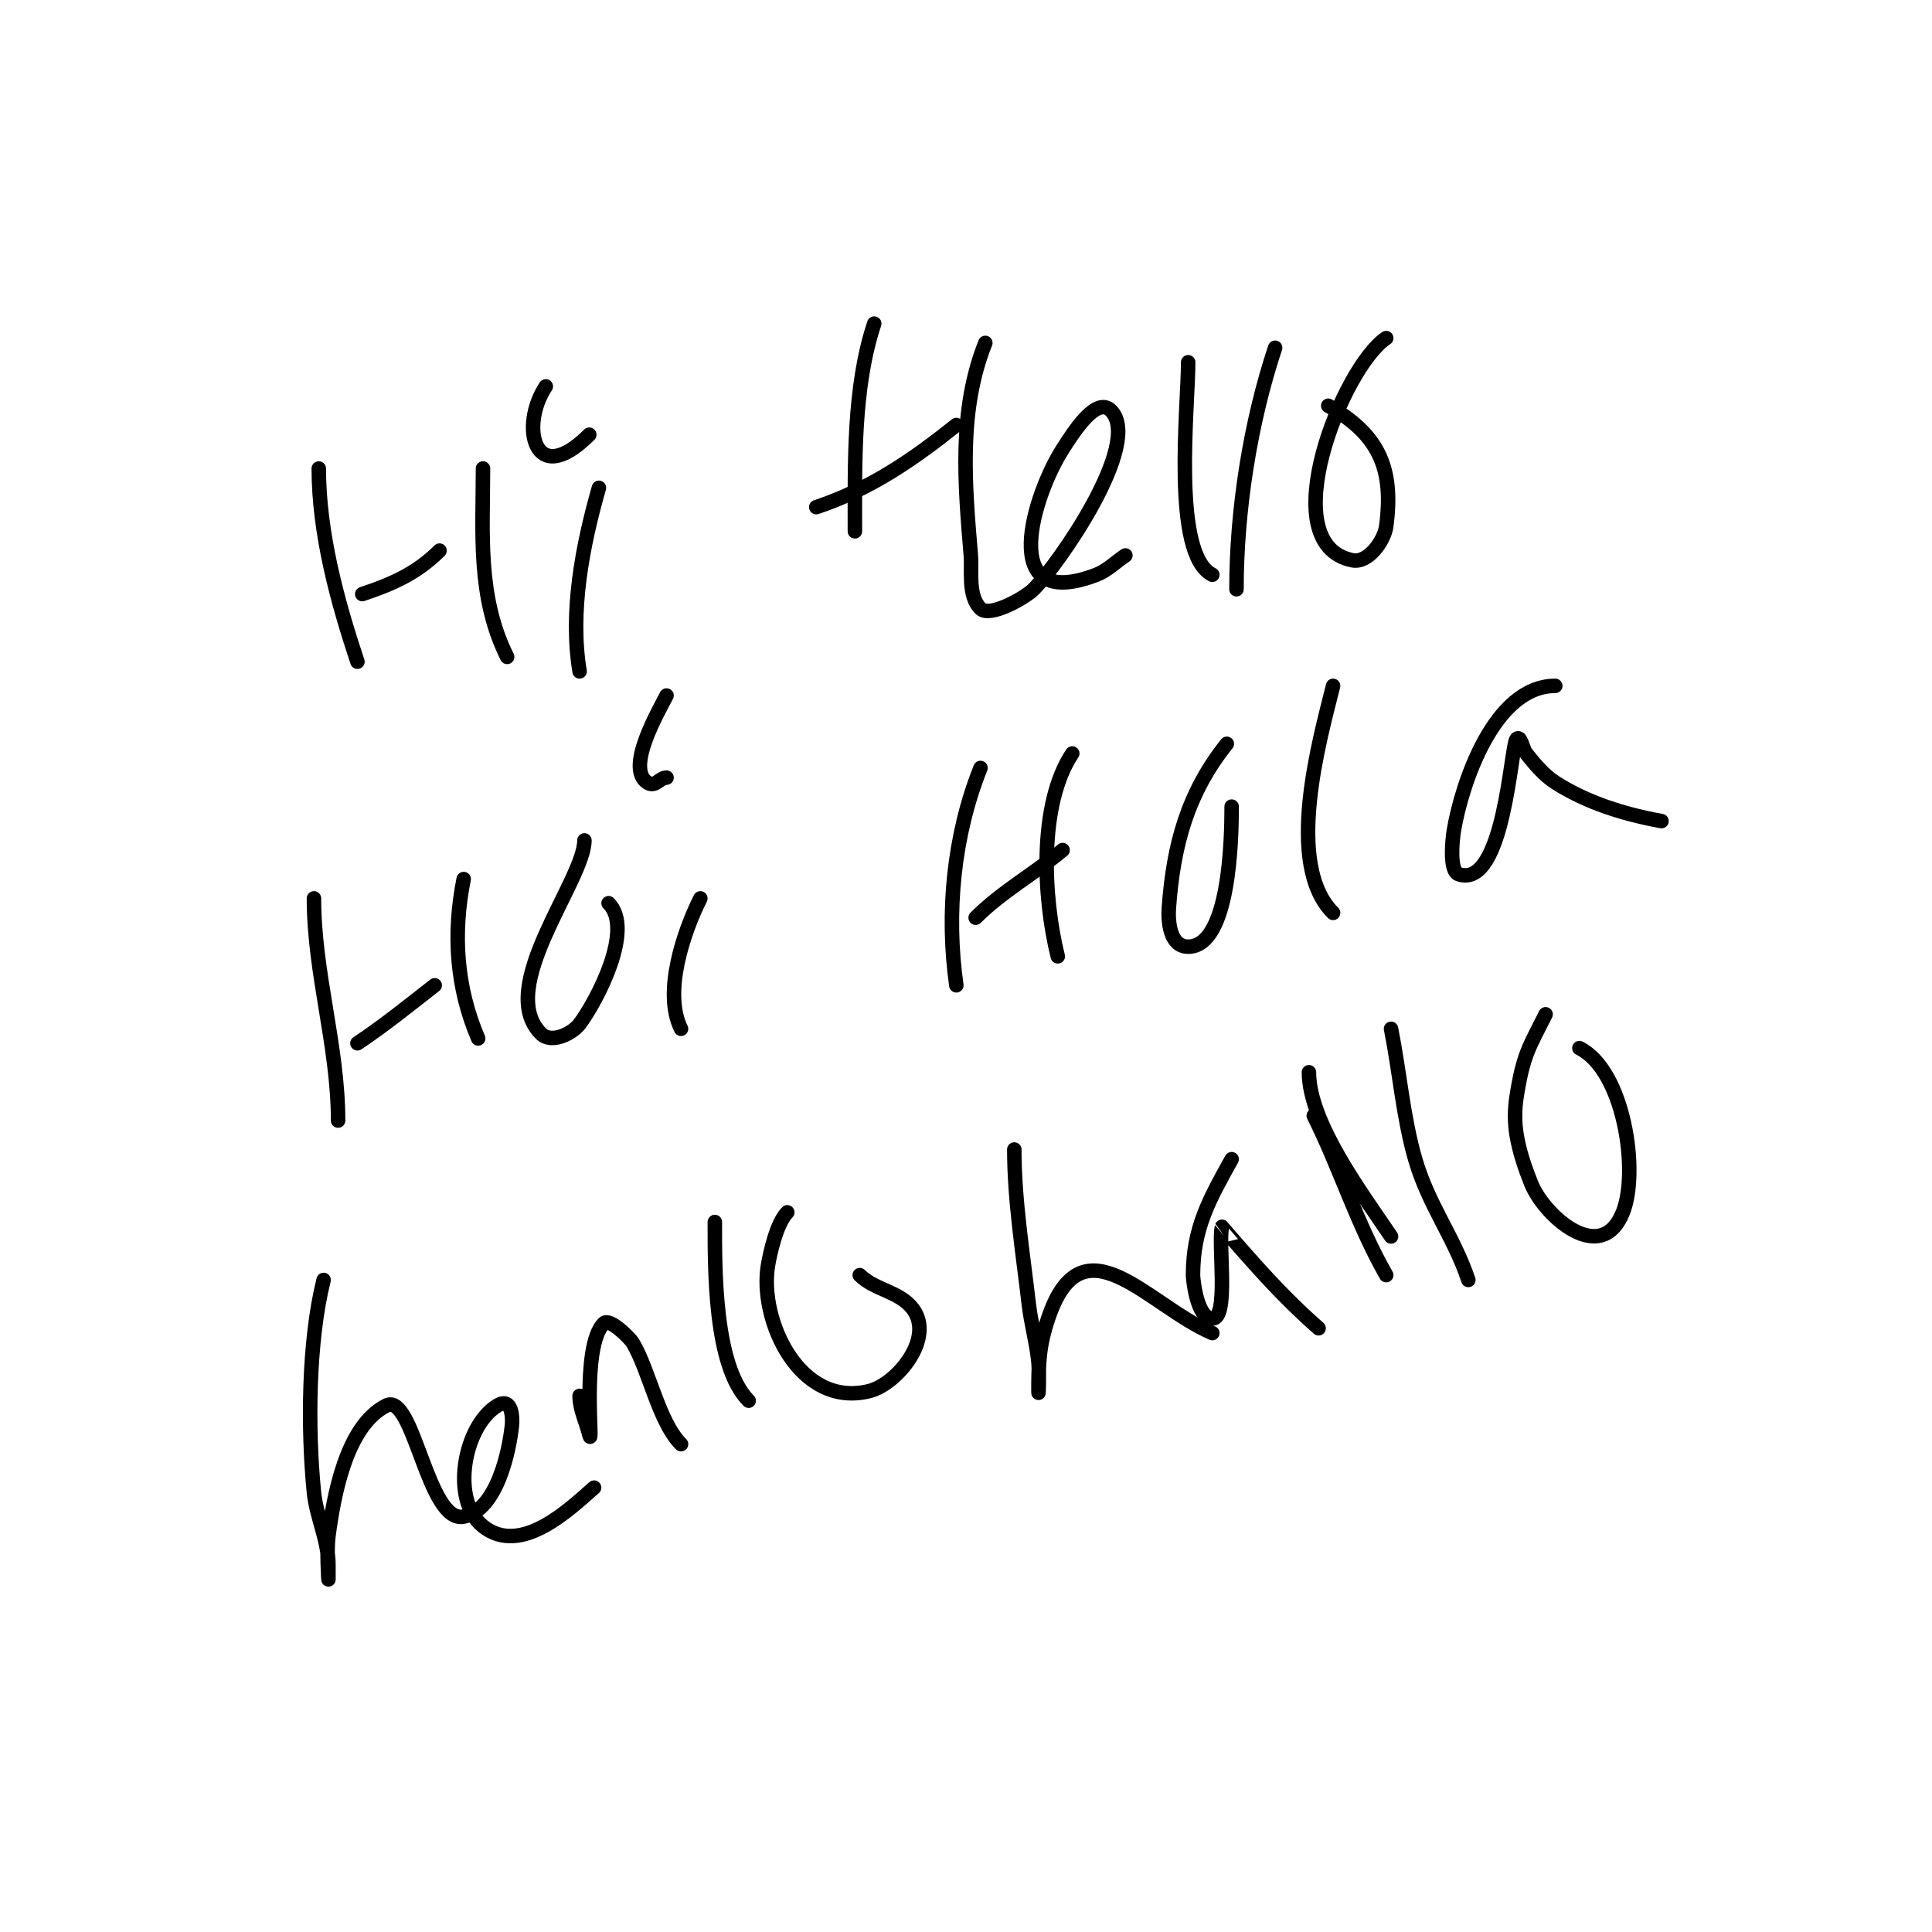 <svg viewBox='0 0 400 400' version='1.1' xmlns='http://www.w3.org/2000/svg' xmlns:xlink='http://www.w3.org/1999/xlink'><g fill='none' stroke='#000000' stroke-width='3' stroke-linecap='round' stroke-linejoin='round'><path d='M66,97c0,13.387 3.8,27.399 8,40'/><path d='M75,123c6.233,-2.078 11.3,-4.3 16,-9'/><path d='M100,97c0,13.226 -1.229,26.543 5,39'/><path d='M113,80c-5.423,8.135 -2.478,21.478 9,10'/><path d='M124,101c-3.419,11.967 -6.055,25.67 -4,38'/><path d='M181,67c-4.398,13.193 -4,29.254 -4,43'/><path d='M169,105c11.05,-3.683 19.912,-9.73 29,-17'/><path d='M204,71c-5.602,14.006 -4.224,29.307 -3,44c0.263,3.161 -0.661,8.339 2,11c1.904,1.904 9.194,-2.194 11,-4c5.106,-5.106 22.71,-30.29 16,-37c-3.018,-3.018 -7.692,4.409 -10,8c-5.876,9.14 -13.936,34.052 7,26c2.243,-0.863 4,-2.667 6,-4'/><path d='M246,75c0,9.285 -3.448,39.776 5,44'/><path d='M264,72c-5.168,15.505 -8,33.661 -8,50'/><path d='M287,70c-9.017,6.011 -23.725,42.655 -7,46c3.338,0.668 6.62,-4.151 7,-7c1.623,-12.172 -1.594,-19.054 -12,-25'/><path d='M65,186c0,15.512 5,30.561 5,46'/><path d='M74,216c5.564,-3.709 10.716,-7.89 16,-12'/><path d='M96,182c-2.262,11.312 -1.531,22.428 3,33'/><path d='M121,174c0,8.235 -18.512,30.488 -9,40c2.198,2.198 6.556,-0.075 8,-2c3.544,-4.725 11.4,-19.6 6,-25'/><path d='M138,144c-1.501,3.003 -8.568,14.955 -4,18c1.688,1.125 2.521,-1 4,-1'/><path d='M145,186c-3.504,7.007 -7.737,19.525 -4,27'/><path d='M203,159c-5.604,14.01 -7.125,30.122 -5,45'/><path d='M202,190c5.435,-5.435 12.116,-9.097 18,-14'/><path d='M222,156c-7.002,10.504 -6.025,29.9 -3,42'/><path d='M254,154c-8.141,10.176 -11.072,21.003 -12,34c-0.175,2.454 0.057,8 4,8c8.585,0 9,-22.311 9,-29'/><path d='M276,142c-2.88,11.522 -10.056,36.944 0,47'/><path d='M322,142c-12.73,0 -19.403,20.417 -21,30c-0.246,1.477 -1.04,8.32 1,9c9.483,3.161 10.791,-26.791 12,-28c0.85,-0.85 1.249,2.062 2,3c1.767,2.209 3.621,4.471 6,6c6.564,4.22 14.323,6.604 22,8'/><path d='M67,265c-3.186,12.746 -3.316,30.843 -2,44c0.504,5.038 3,9.952 3,15c0,1 0,3 0,3c0,0 -0.396,-6.026 0,-9c1.06,-7.949 3.583,-22.791 12,-27c5.639,-2.82 8.537,24.493 16,23c6.954,-1.391 9.478,-13.777 10,-19c0.12,-1.199 0.134,-5.881 -3,-4c-6.935,4.161 -9.816,19.547 -3,25c7.887,6.31 18.149,-3.755 23,-8'/><path d='M120,289c0,2.749 1.333,5.333 2,8c0.984,3.938 -1.8,-18.2 3,-23c1.213,-1.213 5.436,3.06 6,4c3.395,5.659 5.379,16.379 10,21'/><path d='M148,253c0,9.425 -0.187,29.813 7,37'/><path d='M163,251c-2.237,2.237 -3.605,8.631 -4,11c-1.878,11.268 6.489,29.628 21,26c5.643,-1.411 13.568,-10.909 9,-17c-2.742,-3.656 -7.878,-3.878 -11,-7'/><path d='M210,238c0,10.533 1.809,21.679 3,32c0.465,4.028 1.597,7.965 2,12c0.199,1.99 0,8 0,6c0,-5.639 0.102,-9.306 2,-15c7.067,-21.201 20.644,-2.724 34,3'/><path d='M255,240c-4.601,8.283 -8,14.275 -8,24c0,0.725 0.756,9 4,9c3.492,0 1.145,-15.58 2,-19c0.004,-0.015 2.639,3.154 7,8c4.1,4.555 8.388,8.965 13,13'/><path d='M271,222c0,10.673 11.487,25.731 17,34'/><path d='M288,213c1.767,8.834 2.52,18.458 5,27c2.764,9.521 8.027,16.081 11,25'/><path d='M320,210c-3.4,6.801 -4.62,8.259 -6,17c-0.416,2.634 -0.438,5.37 0,8c0.572,3.433 1.708,6.769 3,10c2.694,6.735 14.497,17.257 19,6c3.385,-8.463 0.258,-29.371 -9,-34'/><path d='M272,231c5.436,10.871 8.91,22.342 15,33'/></g>
</svg>